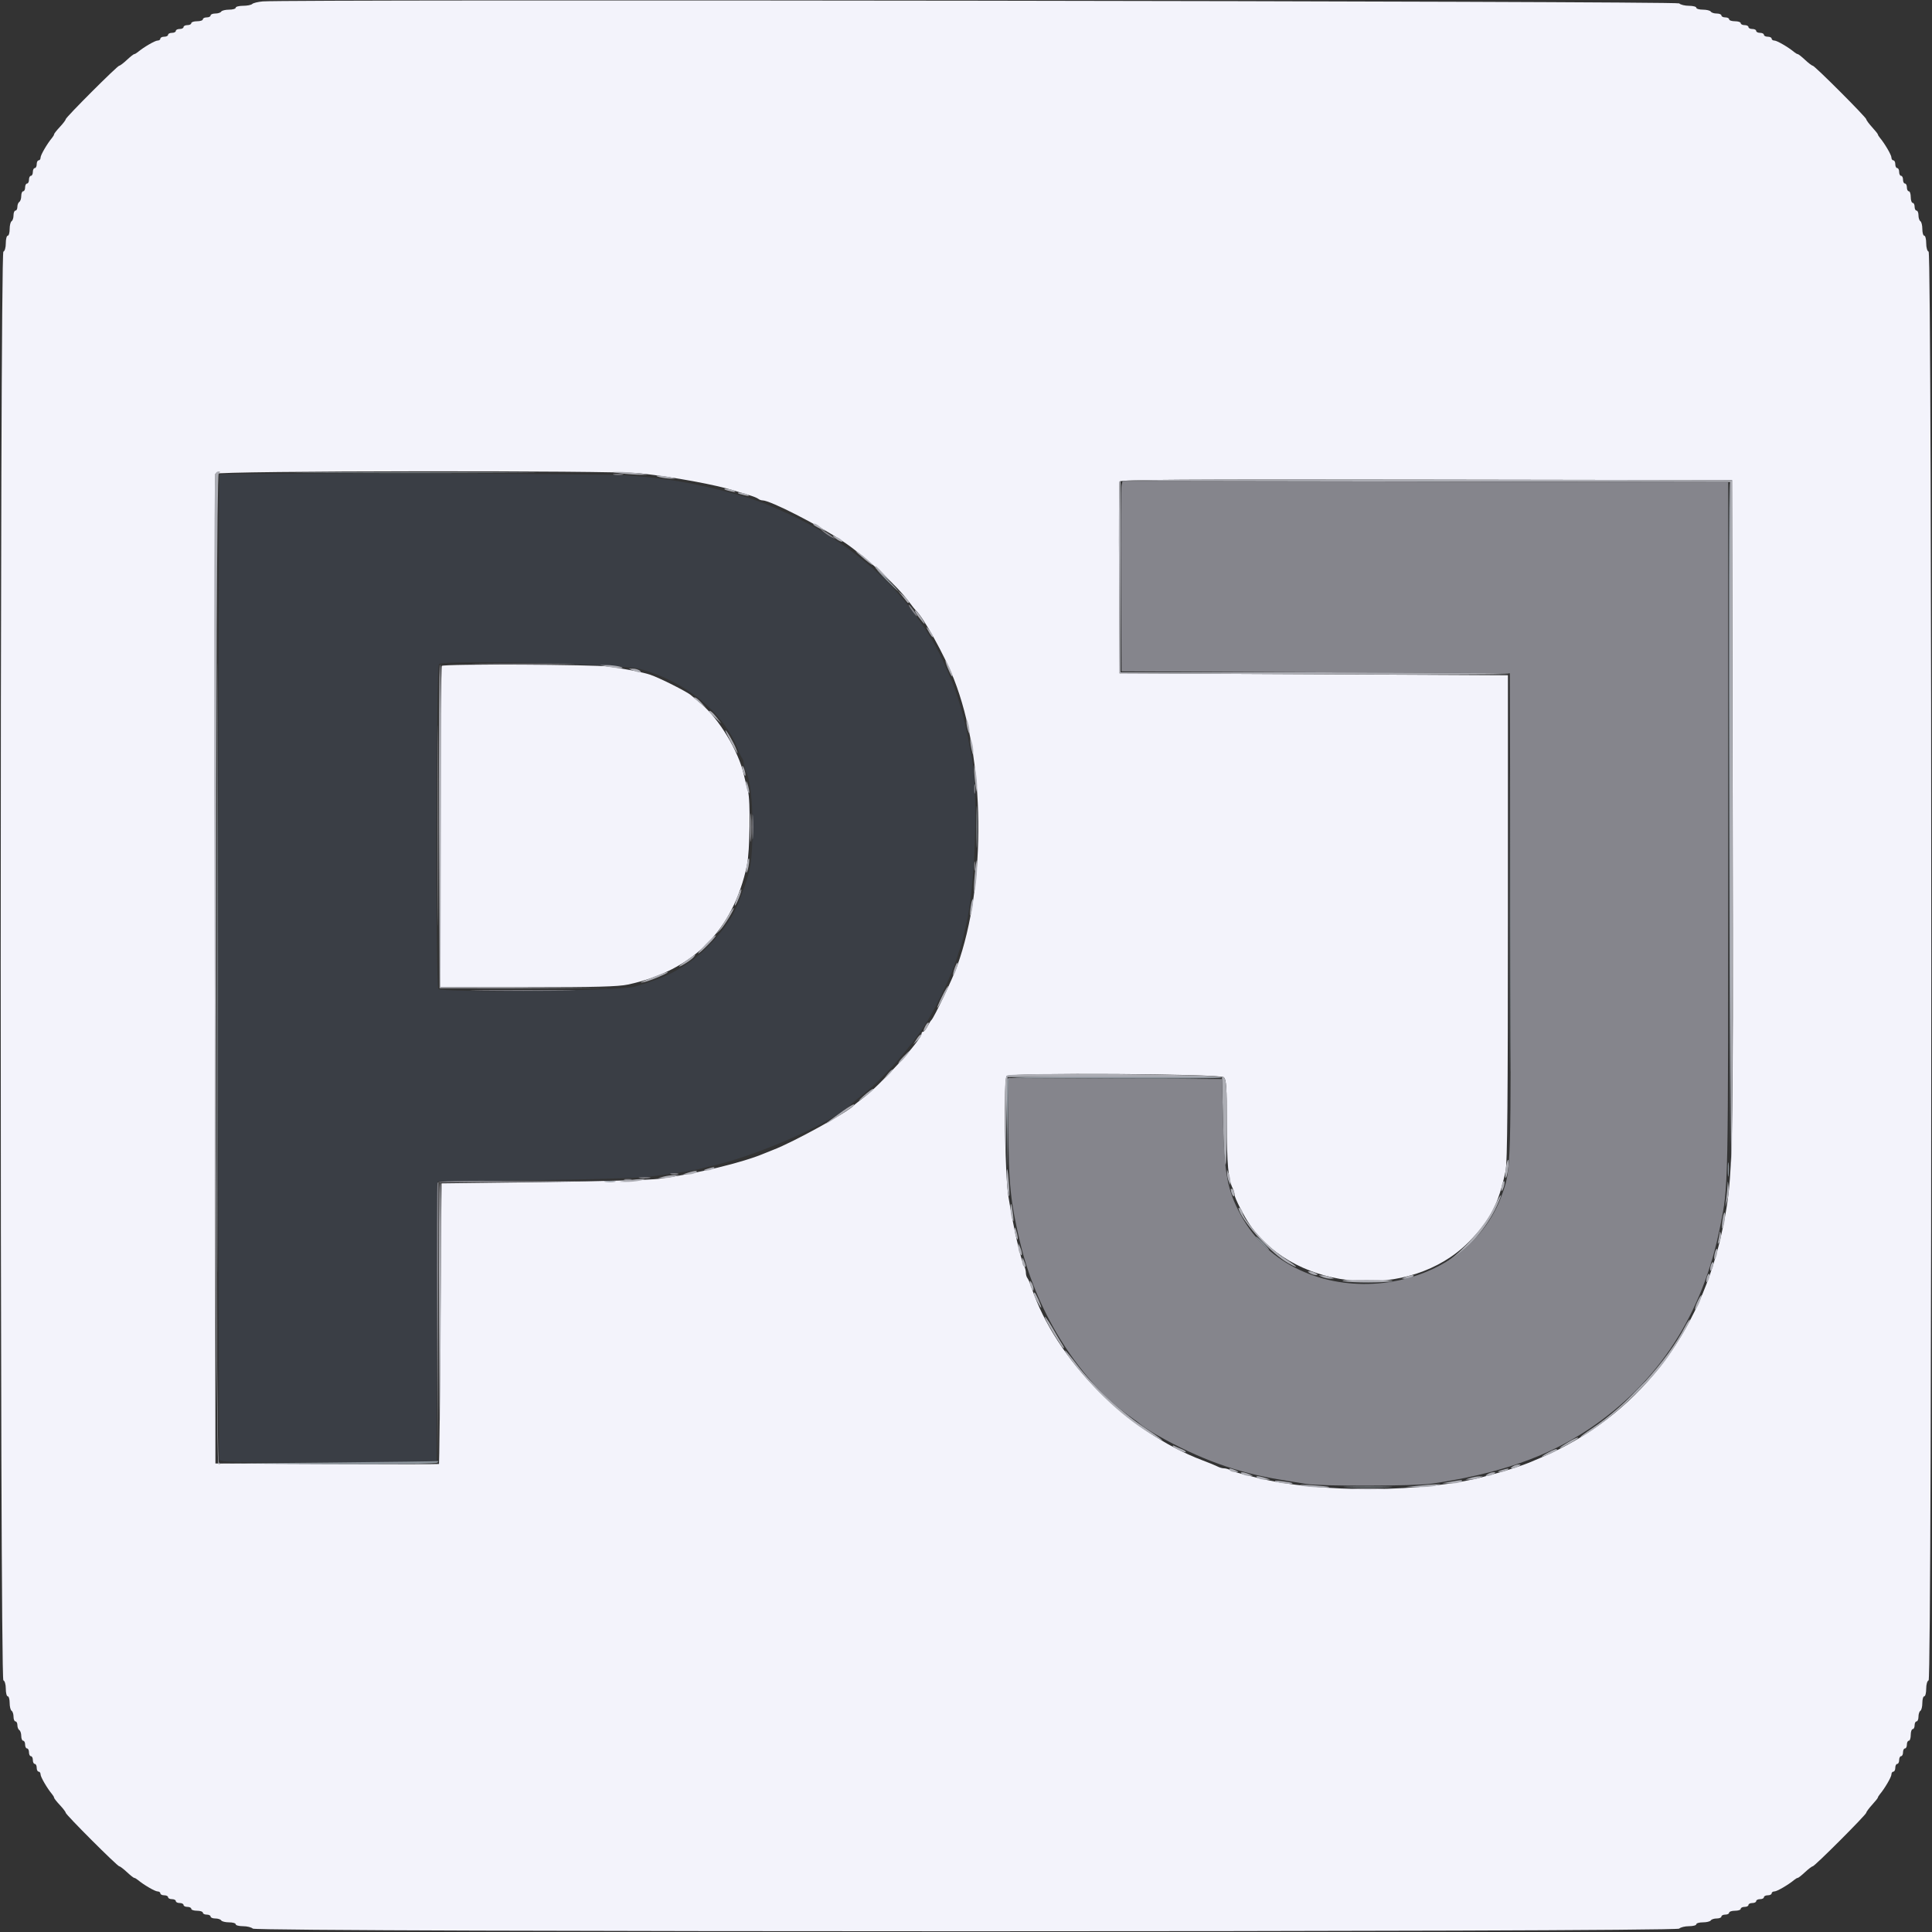 <svg id="svg" version="1.1" xmlns="http://www.w3.org/2000/svg" xmlns:xlink="http://www.w3.org/1999/xlink" width="400" height="400" viewBox="0, 0, 400,400"><rect x="0" y="0" width="400" height="400" fill="#333333" stroke="none"/><g id="svgg"><path id="path0" d="M45.467 98.267 C 45.134 98.600,45.110 301.300,45.443 302.167 C 45.660 302.734,48.025 302.800,68.040 302.800 L 90.395 302.800 90.497 273.700 L 90.600 244.600 110.600 244.349 C 121.600 244.210,132.130 243.904,134.000 243.668 C 139.104 243.023,142.905 242.472,143.800 242.247 C 144.240 242.137,146.220 241.660,148.200 241.187 C 157.895 238.871,173.562 231.776,176.400 228.416 C 176.510 228.286,177.410 227.561,178.400 226.804 C 182.843 223.410,189.105 216.256,192.234 211.000 C 194.343 207.456,197.208 201.327,198.029 198.600 C 198.294 197.720,198.652 196.640,198.825 196.200 C 198.998 195.760,199.251 194.860,199.388 194.200 C 199.524 193.540,199.811 192.280,200.025 191.400 C 201.956 183.451,202.598 163.882,201.164 156.686 C 200.935 155.539,200.566 153.610,200.344 152.400 C 199.746 149.142,198.254 143.898,197.215 141.400 C 194.444 134.743,193.020 132.139,189.499 127.292 C 182.817 118.095,172.929 110.500,161.000 105.402 C 160.120 105.026,159.040 104.566,158.600 104.379 C 157.498 103.912,154.091 102.784,152.400 102.326 C 143.918 100.029,138.204 99.043,129.800 98.425 C 123.971 97.996,45.884 97.850,45.467 98.267 M132.428 138.488 C 141.964 141.053,149.875 147.544,152.794 155.200 C 153.088 155.970,153.479 156.771,153.664 156.980 C 153.849 157.189,154.000 157.686,154.000 158.085 C 154.000 158.484,154.164 159.123,154.365 159.505 C 155.311 161.308,155.800 165.373,155.794 171.400 C 155.788 178.050,155.391 180.512,153.600 185.000 C 153.424 185.440,153.054 186.401,152.777 187.136 C 151.329 190.975,146.805 196.437,142.800 199.180 C 139.283 201.589,137.187 202.528,131.400 204.286 C 128.558 205.149,91.276 205.562,90.752 204.736 C 90.165 203.810,90.310 137.706,90.900 137.447 C 92.843 136.595,128.735 137.495,132.428 138.488 " stroke="none" fill="#3a3e45" fill-rule="evenodd"></path><path id="path1" d="M54.400 0.293 C 53.410 0.380,52.429 0.619,52.220 0.825 C 52.011 1.031,51.156 1.200,50.320 1.200 C 49.484 1.200,48.800 1.380,48.800 1.600 C 48.800 1.820,48.181 2.000,47.424 2.000 C 46.667 2.000,45.936 2.180,45.800 2.400 C 45.664 2.620,45.113 2.800,44.576 2.800 C 44.039 2.800,43.600 2.980,43.600 3.200 C 43.600 3.420,43.240 3.600,42.800 3.600 C 42.360 3.600,42.000 3.780,42.000 4.000 C 42.000 4.220,41.460 4.400,40.800 4.400 C 40.140 4.400,39.600 4.580,39.600 4.800 C 39.600 5.020,39.240 5.200,38.800 5.200 C 38.360 5.200,38.000 5.380,38.000 5.600 C 38.000 5.820,37.640 6.000,37.200 6.000 C 36.760 6.000,36.400 6.180,36.400 6.400 C 36.400 6.620,36.040 6.800,35.600 6.800 C 35.160 6.800,34.800 6.980,34.800 7.200 C 34.800 7.420,34.440 7.600,34.000 7.600 C 33.560 7.600,33.200 7.780,33.200 8.000 C 33.200 8.220,32.938 8.400,32.618 8.400 C 32.090 8.400,29.722 9.782,28.517 10.794 C 28.251 11.017,27.926 11.200,27.795 11.200 C 27.664 11.200,26.981 11.739,26.278 12.398 C 25.575 13.057,24.863 13.597,24.696 13.598 C 24.300 13.601,13.601 24.300,13.598 24.696 C 13.597 24.863,13.057 25.575,12.398 26.278 C 11.739 26.981,11.200 27.664,11.200 27.795 C 11.200 27.926,11.017 28.251,10.794 28.517 C 9.782 29.722,8.400 32.090,8.400 32.618 C 8.400 32.938,8.220 33.200,8.000 33.200 C 7.780 33.200,7.600 33.560,7.600 34.000 C 7.600 34.440,7.420 34.800,7.200 34.800 C 6.980 34.800,6.800 35.160,6.800 35.600 C 6.800 36.040,6.620 36.400,6.400 36.400 C 6.180 36.400,6.000 36.760,6.000 37.200 C 6.000 37.640,5.820 38.000,5.600 38.000 C 5.380 38.000,5.200 38.360,5.200 38.800 C 5.200 39.240,5.020 39.600,4.800 39.600 C 4.580 39.600,4.400 40.039,4.400 40.576 C 4.400 41.113,4.220 41.664,4.000 41.800 C 3.780 41.936,3.600 42.397,3.600 42.824 C 3.600 43.251,3.420 43.600,3.200 43.600 C 2.980 43.600,2.800 44.039,2.800 44.576 C 2.800 45.113,2.620 45.664,2.400 45.800 C 2.180 45.936,2.000 46.667,2.000 47.424 C 2.000 48.181,1.820 48.800,1.600 48.800 C 1.380 48.800,1.200 49.505,1.200 50.367 C 1.200 51.264,0.987 52.004,0.700 52.100 C -0.036 52.345,-0.036 347.655,0.700 347.900 C 0.987 347.996,1.200 348.736,1.200 349.633 C 1.200 350.495,1.380 351.200,1.600 351.200 C 1.820 351.200,2.000 351.819,2.000 352.576 C 2.000 353.333,2.180 354.064,2.400 354.200 C 2.620 354.336,2.800 354.887,2.800 355.424 C 2.800 355.961,2.980 356.400,3.200 356.400 C 3.420 356.400,3.600 356.749,3.600 357.176 C 3.600 357.603,3.780 358.064,4.000 358.200 C 4.220 358.336,4.400 358.887,4.400 359.424 C 4.400 359.961,4.580 360.400,4.800 360.400 C 5.020 360.400,5.200 360.760,5.200 361.200 C 5.200 361.640,5.380 362.000,5.600 362.000 C 5.820 362.000,6.000 362.360,6.000 362.800 C 6.000 363.240,6.180 363.600,6.400 363.600 C 6.620 363.600,6.800 363.960,6.800 364.400 C 6.800 364.840,6.980 365.200,7.200 365.200 C 7.420 365.200,7.600 365.560,7.600 366.000 C 7.600 366.440,7.780 366.800,8.000 366.800 C 8.220 366.800,8.400 367.062,8.400 367.382 C 8.400 367.910,9.782 370.278,10.794 371.483 C 11.017 371.749,11.200 372.074,11.200 372.205 C 11.200 372.336,11.739 373.019,12.398 373.722 C 13.057 374.425,13.597 375.137,13.598 375.304 C 13.601 375.700,24.300 386.399,24.696 386.402 C 24.863 386.403,25.575 386.943,26.278 387.602 C 26.981 388.261,27.664 388.800,27.795 388.800 C 27.926 388.800,28.251 388.983,28.517 389.206 C 29.722 390.218,32.090 391.600,32.618 391.600 C 32.938 391.600,33.200 391.780,33.200 392.000 C 33.200 392.220,33.560 392.400,34.000 392.400 C 34.440 392.400,34.800 392.580,34.800 392.800 C 34.800 393.020,35.160 393.200,35.600 393.200 C 36.040 393.200,36.400 393.380,36.400 393.600 C 36.400 393.820,36.760 394.000,37.200 394.000 C 37.640 394.000,38.000 394.180,38.000 394.400 C 38.000 394.620,38.360 394.800,38.800 394.800 C 39.240 394.800,39.600 394.980,39.600 395.200 C 39.600 395.420,40.140 395.600,40.800 395.600 C 41.460 395.600,42.000 395.780,42.000 396.000 C 42.000 396.220,42.360 396.400,42.800 396.400 C 43.240 396.400,43.600 396.580,43.600 396.800 C 43.600 397.020,44.039 397.200,44.576 397.200 C 45.113 397.200,45.664 397.380,45.800 397.600 C 45.936 397.820,46.667 398.000,47.424 398.000 C 48.181 398.000,48.800 398.180,48.800 398.400 C 48.800 398.620,49.484 398.800,50.320 398.800 C 51.156 398.800,52.065 399.025,52.340 399.300 C 53.075 400.035,346.925 400.035,347.660 399.300 C 347.935 399.025,348.844 398.800,349.680 398.800 C 350.516 398.800,351.200 398.620,351.200 398.400 C 351.200 398.180,351.819 398.000,352.576 398.000 C 353.333 398.000,354.064 397.820,354.200 397.600 C 354.336 397.380,354.887 397.200,355.424 397.200 C 355.961 397.200,356.400 397.020,356.400 396.800 C 356.400 396.580,356.760 396.400,357.200 396.400 C 357.640 396.400,358.000 396.220,358.000 396.000 C 358.000 395.780,358.540 395.600,359.200 395.600 C 359.860 395.600,360.400 395.420,360.400 395.200 C 360.400 394.980,360.760 394.800,361.200 394.800 C 361.640 394.800,362.000 394.620,362.000 394.400 C 362.000 394.180,362.360 394.000,362.800 394.000 C 363.240 394.000,363.600 393.820,363.600 393.600 C 363.600 393.380,363.960 393.200,364.400 393.200 C 364.840 393.200,365.200 393.020,365.200 392.800 C 365.200 392.580,365.560 392.400,366.000 392.400 C 366.440 392.400,366.800 392.220,366.800 392.000 C 366.800 391.780,367.062 391.600,367.382 391.600 C 367.910 391.600,370.278 390.218,371.483 389.206 C 371.749 388.983,372.074 388.800,372.205 388.800 C 372.336 388.800,373.019 388.261,373.722 387.602 C 374.425 386.943,375.137 386.403,375.304 386.402 C 375.708 386.399,386.400 375.696,386.400 375.293 C 386.400 375.120,386.940 374.387,387.600 373.664 C 388.260 372.942,388.800 372.264,388.800 372.158 C 388.800 372.053,388.983 371.749,389.206 371.483 C 390.218 370.278,391.600 367.910,391.600 367.382 C 391.600 367.062,391.780 366.800,392.000 366.800 C 392.220 366.800,392.400 366.440,392.400 366.000 C 392.400 365.560,392.580 365.200,392.800 365.200 C 393.020 365.200,393.200 364.840,393.200 364.400 C 393.200 363.960,393.380 363.600,393.600 363.600 C 393.820 363.600,394.000 363.240,394.000 362.800 C 394.000 362.360,394.180 362.000,394.400 362.000 C 394.620 362.000,394.800 361.640,394.800 361.200 C 394.800 360.760,394.980 360.400,395.200 360.400 C 395.420 360.400,395.600 359.860,395.600 359.200 C 395.600 358.540,395.780 358.000,396.000 358.000 C 396.220 358.000,396.400 357.640,396.400 357.200 C 396.400 356.760,396.580 356.400,396.800 356.400 C 397.020 356.400,397.200 355.961,397.200 355.424 C 397.200 354.887,397.380 354.336,397.600 354.200 C 397.820 354.064,398.000 353.333,398.000 352.576 C 398.000 351.819,398.180 351.200,398.400 351.200 C 398.620 351.200,398.800 350.495,398.800 349.633 C 398.800 348.736,399.013 347.996,399.300 347.900 C 400.036 347.655,400.036 52.345,399.300 52.100 C 399.013 52.004,398.800 51.264,398.800 50.367 C 398.800 49.505,398.620 48.800,398.400 48.800 C 398.180 48.800,398.000 48.181,398.000 47.424 C 398.000 46.667,397.820 45.936,397.600 45.800 C 397.380 45.664,397.200 45.113,397.200 44.576 C 397.200 44.039,397.020 43.600,396.800 43.600 C 396.580 43.600,396.400 43.240,396.400 42.800 C 396.400 42.360,396.220 42.000,396.000 42.000 C 395.780 42.000,395.600 41.460,395.600 40.800 C 395.600 40.140,395.420 39.600,395.200 39.600 C 394.980 39.600,394.800 39.240,394.800 38.800 C 394.800 38.360,394.620 38.000,394.400 38.000 C 394.180 38.000,394.000 37.640,394.000 37.200 C 394.000 36.760,393.820 36.400,393.600 36.400 C 393.380 36.400,393.200 36.040,393.200 35.600 C 393.200 35.160,393.020 34.800,392.800 34.800 C 392.580 34.800,392.400 34.440,392.400 34.000 C 392.400 33.560,392.220 33.200,392.000 33.200 C 391.780 33.200,391.600 32.938,391.600 32.618 C 391.600 32.090,390.218 29.722,389.206 28.517 C 388.983 28.251,388.800 27.947,388.800 27.842 C 388.800 27.736,388.260 27.058,387.600 26.336 C 386.940 25.613,386.400 24.880,386.400 24.707 C 386.400 24.304,375.708 13.601,375.304 13.598 C 375.137 13.597,374.425 13.057,373.722 12.398 C 373.019 11.739,372.336 11.200,372.205 11.200 C 372.074 11.200,371.749 11.017,371.483 10.794 C 370.278 9.782,367.910 8.400,367.382 8.400 C 367.062 8.400,366.800 8.220,366.800 8.000 C 366.800 7.780,366.440 7.600,366.000 7.600 C 365.560 7.600,365.200 7.420,365.200 7.200 C 365.200 6.980,364.840 6.800,364.400 6.800 C 363.960 6.800,363.600 6.620,363.600 6.400 C 363.600 6.180,363.240 6.000,362.800 6.000 C 362.360 6.000,362.000 5.820,362.000 5.600 C 362.000 5.380,361.640 5.200,361.200 5.200 C 360.760 5.200,360.400 5.020,360.400 4.800 C 360.400 4.580,359.860 4.400,359.200 4.400 C 358.540 4.400,358.000 4.220,358.000 4.000 C 358.000 3.780,357.640 3.600,357.200 3.600 C 356.760 3.600,356.400 3.420,356.400 3.200 C 356.400 2.980,355.961 2.800,355.424 2.800 C 354.887 2.800,354.336 2.620,354.200 2.400 C 354.064 2.180,353.333 2.000,352.576 2.000 C 351.819 2.000,351.200 1.820,351.200 1.600 C 351.200 1.380,350.516 1.200,349.680 1.200 C 348.844 1.200,347.935 0.975,347.660 0.700 C 347.187 0.227,59.707 -0.172,54.400 0.293 M132.600 98.002 C 139.461 98.755,148.445 100.411,152.000 101.579 C 152.550 101.759,153.810 102.139,154.800 102.423 C 155.790 102.707,156.771 103.088,156.980 103.270 C 157.189 103.451,157.596 103.600,157.884 103.600 C 159.461 103.600,169.318 108.632,174.545 112.105 C 179.098 115.130,185.585 121.085,188.306 124.738 C 188.905 125.542,189.498 126.290,189.624 126.400 C 191.139 127.725,195.598 135.767,197.498 140.600 C 203.984 157.097,204.274 183.085,198.163 200.026 C 197.202 202.690,193.356 210.753,192.833 211.200 C 192.704 211.310,192.344 211.895,192.032 212.500 C 191.720 213.105,191.315 213.600,191.132 213.600 C 190.950 213.600,190.800 213.778,190.800 213.996 C 190.800 215.283,182.200 224.738,178.600 227.409 C 177.720 228.061,176.910 228.708,176.800 228.846 C 175.782 230.120,164.244 236.485,160.100 238.058 C 159.605 238.246,158.795 238.571,158.300 238.780 C 153.684 240.728,144.402 242.968,136.400 244.064 C 134.750 244.290,123.950 244.593,112.400 244.738 L 91.400 245.000 91.193 274.000 C 91.080 289.950,90.945 303.046,90.893 303.103 C 90.842 303.160,80.405 303.160,67.700 303.103 L 44.600 303.000 44.498 200.800 C 44.441 144.590,44.481 98.375,44.585 98.100 C 44.825 97.467,126.894 97.375,132.600 98.002 M358.730 167.800 C 358.870 240.976,358.811 243.557,356.766 253.800 C 352.291 276.219,338.777 293.394,319.000 301.801 C 318.120 302.176,317.040 302.634,316.600 302.821 C 315.480 303.296,312.069 304.423,310.400 304.870 C 309.630 305.076,308.370 305.420,307.600 305.633 C 295.261 309.053,273.128 309.195,260.200 305.937 C 259.320 305.715,257.880 305.351,257.000 305.128 C 256.120 304.905,255.087 304.560,254.705 304.361 C 254.323 304.162,253.736 304.000,253.400 304.000 C 253.064 304.000,252.477 303.834,252.095 303.632 C 251.713 303.430,250.320 302.857,249.000 302.359 C 233.375 296.468,218.594 281.547,213.574 266.600 C 213.278 265.720,212.893 264.829,212.718 264.620 C 212.543 264.411,212.400 263.914,212.400 263.515 C 212.400 263.116,212.238 262.477,212.039 262.095 C 211.313 260.699,209.767 253.895,208.791 247.800 C 208.036 243.087,207.754 223.201,208.437 222.769 C 209.550 222.064,252.656 222.313,253.371 223.029 C 253.905 223.563,254.000 225.006,254.000 232.623 C 254.000 240.972,254.302 244.233,255.247 246.095 C 255.441 246.477,255.600 247.043,255.600 247.354 C 255.600 248.018,257.605 251.914,258.882 253.732 C 268.557 267.500,291.935 269.305,304.013 257.216 C 308.480 252.745,310.236 249.374,311.729 242.400 C 312.076 240.778,312.200 227.003,312.200 190.000 L 312.200 139.800 272.000 139.600 L 231.800 139.400 231.696 119.800 C 231.639 109.020,231.678 99.974,231.784 99.699 C 231.937 99.299,244.849 99.218,295.288 99.299 L 358.600 99.400 358.730 167.800 M91.467 137.867 C 91.320 138.013,91.200 153.043,91.200 171.267 L 91.200 204.400 109.300 204.400 C 123.256 204.400,127.996 204.272,130.000 203.843 C 143.441 200.964,151.764 192.641,154.643 179.200 C 155.267 176.289,155.410 165.614,154.850 163.760 C 154.657 163.122,154.278 161.610,154.008 160.400 C 152.920 155.532,148.821 148.750,145.121 145.692 C 144.394 145.092,143.472 144.305,143.071 143.944 C 142.267 143.219,136.494 140.317,134.600 139.686 C 133.148 139.202,129.998 138.582,126.123 138.018 C 122.993 137.563,91.906 137.427,91.467 137.867 " stroke="none" fill="#f3f3fb" fill-rule="evenodd"></path><path id="path2" d="M65.700 97.900 C 76.865 97.959,95.135 97.959,106.300 97.900 C 117.465 97.841,108.330 97.793,86.000 97.793 C 63.670 97.793,54.535 97.841,65.700 97.900 M44.997 200.400 C 44.997 256.610,45.043 279.605,45.100 251.500 C 45.157 223.395,45.157 177.405,45.100 149.300 C 45.043 121.195,44.997 144.190,44.997 200.400 M358.000 169.520 L 358.200 239.400 358.301 169.821 C 358.357 131.553,358.267 100.107,358.101 99.941 C 357.936 99.775,357.890 131.086,358.000 169.520 M183.600 120.200 C 184.795 121.410,185.863 122.400,185.973 122.400 C 186.083 122.400,185.195 121.410,184.000 120.200 C 182.805 118.990,181.737 118.000,181.627 118.000 C 181.517 118.000,182.405 118.990,183.600 120.200 M312.594 190.400 C 312.594 218.450,312.642 229.925,312.700 215.900 C 312.758 201.875,312.758 178.925,312.700 164.900 C 312.642 150.875,312.594 162.350,312.594 190.400 M202.165 171.200 C 202.165 175.050,202.225 176.625,202.298 174.700 C 202.371 172.775,202.371 169.625,202.298 167.700 C 202.225 165.775,202.165 167.350,202.165 171.200 M208.580 223.309 C 208.472 223.588,208.437 227.953,208.500 233.009 L 208.616 242.200 208.708 232.693 L 208.800 223.187 230.962 223.293 C 243.151 223.352,253.040 223.265,252.938 223.100 C 252.587 222.532,208.799 222.738,208.580 223.309 M357.724 242.200 C 357.726 243.520,357.801 244.012,357.890 243.293 C 357.979 242.574,357.977 241.494,357.886 240.893 C 357.795 240.292,357.722 240.880,357.724 242.200 M125.305 244.687 C 125.914 244.779,126.814 244.777,127.305 244.682 C 127.797 244.587,127.300 244.511,126.200 244.514 C 125.100 244.517,124.697 244.595,125.305 244.687 M261.200 257.400 C 261.946 258.170,262.647 258.800,262.757 258.800 C 262.867 258.800,262.346 258.170,261.600 257.400 C 260.854 256.630,260.153 256.000,260.043 256.000 C 259.933 256.000,260.454 256.630,261.200 257.400 M338.386 288.300 L 336.200 290.600 338.500 288.414 C 340.637 286.382,340.983 286.000,340.686 286.000 C 340.624 286.000,339.589 287.035,338.386 288.300 M68.000 302.800 L 45.400 303.010 67.876 303.105 C 82.533 303.167,90.439 303.061,90.600 302.800 C 90.736 302.580,90.792 302.443,90.724 302.495 C 90.656 302.547,80.430 302.684,68.000 302.800 M279.100 307.898 C 281.355 307.970,285.045 307.970,287.300 307.898 C 289.555 307.827,287.710 307.769,283.200 307.769 C 278.690 307.769,276.845 307.827,279.100 307.898 " stroke="none" fill="#8c949c" fill-rule="evenodd"></path><path id="path3" d="M44.585 98.100 C 44.008 99.620,44.618 302.939,45.200 303.117 C 45.684 303.265,45.704 303.198,45.300 302.770 C 44.583 302.010,44.563 98.797,45.280 98.080 C 45.653 97.707,45.651 97.600,45.267 97.600 C 44.997 97.600,44.689 97.825,44.585 98.100 M128.600 98.015 C 129.920 98.179,131.810 98.306,132.800 98.298 C 134.435 98.284,134.380 98.255,132.200 97.985 C 130.880 97.821,128.990 97.694,128.000 97.702 C 126.365 97.716,126.420 97.745,128.600 98.015 M136.600 98.800 C 137.260 98.968,138.340 99.106,139.000 99.107 C 140.009 99.108,139.945 99.055,138.600 98.777 C 136.574 98.358,134.937 98.377,136.600 98.800 M231.784 99.699 C 231.678 99.974,231.639 109.020,231.696 119.800 L 231.800 139.400 272.100 139.600 C 294.265 139.710,312.400 139.665,312.400 139.500 C 312.400 139.335,294.310 139.200,272.200 139.200 L 232.000 139.200 232.000 119.399 L 232.000 99.598 295.100 99.699 L 358.200 99.800 358.200 171.389 C 358.200 210.762,358.335 241.902,358.500 240.589 C 358.664 239.275,358.754 206.970,358.700 168.800 L 358.600 99.400 295.288 99.299 C 244.849 99.218,231.937 99.299,231.784 99.699 M150.033 101.344 C 150.125 101.423,150.740 101.608,151.400 101.756 C 152.276 101.952,152.438 101.915,152.000 101.618 C 151.460 101.253,149.632 100.998,150.033 101.344 M152.833 102.144 C 152.925 102.223,153.540 102.408,154.200 102.556 C 155.076 102.752,155.238 102.715,154.800 102.418 C 154.260 102.053,152.432 101.798,152.833 102.144 M168.400 108.590 C 168.400 108.694,168.985 109.065,169.700 109.414 L 171.000 110.048 170.000 109.233 C 169.037 108.448,168.400 108.192,168.400 108.590 M172.400 110.963 C 172.400 111.043,172.850 111.403,173.400 111.763 C 173.950 112.124,174.400 112.263,174.400 112.073 C 174.400 111.884,173.950 111.523,173.400 111.273 C 172.850 111.022,172.400 110.883,172.400 110.963 M177.200 114.118 C 177.200 114.220,178.047 114.997,179.081 115.845 C 180.116 116.693,180.834 117.178,180.676 116.923 C 180.340 116.379,177.200 113.845,177.200 114.118 M181.234 117.500 C 181.252 117.665,182.017 118.422,182.934 119.182 L 184.600 120.563 183.019 118.882 C 181.393 117.152,181.176 116.984,181.234 117.500 M186.801 123.400 C 187.351 124.060,187.845 124.675,187.900 124.767 C 187.955 124.858,188.088 124.845,188.196 124.738 C 188.304 124.630,187.809 124.015,187.097 123.371 L 185.803 122.200 186.801 123.400 M190.227 127.800 C 191.600 129.600,191.868 129.603,190.704 127.805 C 190.207 127.038,189.656 126.408,189.480 126.405 C 189.303 126.402,189.640 127.030,190.227 127.800 M191.960 130.200 C 192.634 131.505,193.188 132.228,193.185 131.800 C 193.183 131.580,192.814 130.950,192.364 130.400 C 191.821 129.736,191.685 129.669,191.960 130.200 M196.207 138.279 C 196.807 139.714,197.200 140.362,197.200 139.916 C 197.200 139.484,195.985 136.800,195.789 136.800 C 195.679 136.800,195.867 137.466,196.207 138.279 M90.898 171.100 L 91.000 204.600 109.200 204.606 L 127.400 204.613 109.295 204.502 L 91.191 204.392 91.295 170.996 C 91.353 152.628,91.264 137.600,91.098 137.600 C 90.931 137.600,90.841 152.675,90.898 171.100 M125.800 138.023 C 126.680 138.205,127.850 138.343,128.400 138.330 C 129.988 138.291,127.365 137.695,125.600 137.693 L 124.200 137.692 125.800 138.023 M131.000 138.800 C 132.196 139.314,133.195 139.314,132.400 138.800 C 132.070 138.587,131.440 138.422,131.000 138.434 L 130.200 138.456 131.000 138.800 M143.633 144.500 C 143.725 144.555,144.340 145.050,145.000 145.600 L 146.200 146.600 145.230 145.500 C 144.697 144.895,144.082 144.400,143.864 144.400 C 143.645 144.400,143.542 144.445,143.633 144.500 M146.800 147.325 C 146.800 147.394,147.373 147.979,148.074 148.625 L 149.349 149.800 148.374 148.522 C 147.547 147.437,146.800 146.869,146.800 147.325 M200.080 149.400 C 200.080 149.840,200.224 150.650,200.400 151.200 C 200.654 151.992,200.720 152.033,200.720 151.400 C 200.720 150.960,200.576 150.150,200.400 149.600 C 200.146 148.808,200.080 148.767,200.080 149.400 M151.250 153.496 C 152.659 156.173,153.031 156.660,152.398 154.996 C 151.926 153.752,150.440 151.200,150.189 151.200 C 150.108 151.200,150.586 152.233,151.250 153.496 M200.887 153.400 C 200.891 153.840,201.032 154.740,201.200 155.400 C 201.474 156.478,201.506 156.498,201.513 155.600 C 201.517 155.050,201.376 154.150,201.200 153.600 C 200.949 152.816,200.881 152.773,200.887 153.400 M201.688 159.200 C 201.678 159.970,201.810 161.500,201.982 162.600 C 202.234 164.218,202.297 164.333,202.312 163.200 C 202.322 162.430,202.190 160.900,202.018 159.800 C 201.766 158.182,201.703 158.067,201.688 159.200 M153.656 158.800 C 153.656 159.130,153.811 159.760,154.000 160.200 C 154.217 160.704,154.344 160.778,154.344 160.400 C 154.344 160.070,154.189 159.440,154.000 159.000 C 153.783 158.496,153.656 158.422,153.656 158.800 M154.468 162.200 C 154.462 162.640,154.611 163.360,154.800 163.800 C 155.238 164.819,155.238 163.768,154.800 162.400 C 154.543 161.596,154.477 161.557,154.468 162.200 M155.353 171.400 C 155.353 174.040,155.418 175.068,155.497 173.684 C 155.575 172.301,155.574 170.141,155.495 168.884 C 155.416 167.628,155.352 168.760,155.353 171.400 M154.622 179.022 C 154.472 179.825,154.428 180.562,154.526 180.660 C 154.624 180.757,154.827 180.181,154.978 179.378 C 155.128 178.575,155.172 177.838,155.074 177.740 C 154.976 177.643,154.773 178.219,154.622 179.022 M201.800 181.200 C 201.642 182.985,201.599 184.532,201.703 184.637 C 201.808 184.742,202.022 183.365,202.178 181.578 C 202.334 179.790,202.377 178.244,202.274 178.141 C 202.171 178.038,201.958 179.415,201.800 181.200 M152.667 185.667 C 152.305 186.588,152.074 187.407,152.154 187.488 C 152.234 187.568,152.600 186.883,152.967 185.967 C 153.333 185.050,153.564 184.231,153.479 184.146 C 153.394 184.061,153.029 184.745,152.667 185.667 M201.069 187.156 C 200.921 187.895,200.820 188.883,200.844 189.350 C 200.868 189.817,201.047 189.390,201.242 188.400 C 201.437 187.410,201.538 186.423,201.467 186.206 C 201.396 185.990,201.217 186.417,201.069 187.156 M150.582 189.900 C 149.981 190.945,149.206 192.160,148.859 192.600 L 148.230 193.400 149.065 192.600 C 149.925 191.776,152.233 188.000,151.876 188.000 C 151.766 188.000,151.184 188.855,150.582 189.900 M146.090 195.512 C 143.740 197.987,144.183 198.054,146.609 195.591 C 147.688 194.496,148.397 193.625,148.185 193.655 C 147.973 193.685,147.030 194.521,146.090 195.512 M142.400 198.659 C 140.357 200.104,139.976 200.601,141.668 199.614 C 142.476 199.144,143.353 198.498,143.617 198.179 C 144.258 197.407,144.059 197.485,142.400 198.659 M197.644 200.444 C 197.398 201.151,197.266 201.800,197.352 201.885 C 197.438 201.971,197.709 201.462,197.956 200.756 C 198.202 200.049,198.334 199.400,198.248 199.315 C 198.162 199.229,197.891 199.738,197.644 200.444 M135.800 202.070 C 132.359 203.456,132.077 203.604,133.400 203.329 C 134.690 203.060,138.864 201.266,138.200 201.265 C 137.980 201.265,136.900 201.627,135.800 202.070 M195.078 206.220 C 193.609 209.214,193.745 209.569,195.246 206.660 C 195.910 205.373,196.386 204.253,196.304 204.171 C 196.223 204.089,195.671 205.011,195.078 206.220 M191.632 212.339 C 190.979 213.560,191.114 213.900,191.841 212.863 C 192.193 212.360,192.388 211.854,192.273 211.740 C 192.159 211.625,191.870 211.895,191.632 212.339 M189.806 215.088 L 189.104 216.200 190.030 215.311 C 190.539 214.822,190.855 214.322,190.732 214.199 C 190.609 214.076,190.192 214.476,189.806 215.088 M187.004 218.796 C 186.374 219.454,185.935 220.056,186.029 220.134 C 186.123 220.212,186.713 219.674,187.339 218.938 C 188.754 217.277,188.545 217.188,187.004 218.796 M183.634 222.553 L 182.669 223.800 183.813 222.712 C 184.443 222.114,184.877 221.553,184.779 221.465 C 184.680 221.377,184.165 221.867,183.634 222.553 M208.500 222.665 C 208.119 222.819,208.021 224.827,208.087 231.133 L 208.175 239.400 208.387 231.200 L 208.600 223.000 230.800 223.000 L 253.000 223.000 253.206 232.073 C 253.474 243.887,254.000 244.299,254.000 232.695 C 254.000 225.012,253.906 223.563,253.371 223.029 C 252.756 222.413,209.984 222.066,208.500 222.665 M178.800 226.892 C 177.810 227.778,177.540 228.122,178.200 227.658 C 180.257 226.209,180.948 225.614,180.771 225.445 C 180.677 225.355,179.790 226.006,178.800 226.892 M174.531 229.994 C 169.918 233.266,169.741 233.627,174.200 230.668 C 177.056 228.774,176.977 228.836,176.767 228.663 C 176.675 228.588,175.669 229.187,174.531 229.994 M311.782 241.782 C 311.629 242.802,311.602 243.735,311.722 243.855 C 311.842 243.975,312.065 243.239,312.218 242.218 C 312.371 241.198,312.398 240.265,312.278 240.145 C 312.158 240.025,311.935 240.761,311.782 241.782 M146.400 242.000 C 145.576 242.264,145.541 242.326,146.200 242.354 C 146.640 242.373,147.270 242.213,147.600 242.000 C 148.301 241.547,147.814 241.547,146.400 242.000 M208.447 244.033 C 208.473 245.225,208.638 246.740,208.813 247.400 C 209.001 248.110,209.041 247.294,208.912 245.400 C 208.657 241.692,208.378 240.870,208.447 244.033 M142.400 242.800 L 141.400 243.120 142.400 243.154 C 142.950 243.173,143.670 243.013,144.000 242.800 C 144.764 242.306,143.942 242.306,142.400 242.800 M254.056 243.000 C 254.056 243.440,254.211 244.160,254.400 244.600 L 254.744 245.400 254.744 244.600 C 254.744 244.160,254.589 243.440,254.400 243.000 L 254.056 242.200 254.056 243.000 M137.400 243.600 L 136.200 243.905 137.400 243.913 C 138.060 243.917,139.050 243.776,139.600 243.600 L 140.600 243.280 139.600 243.287 C 139.050 243.291,138.060 243.432,137.400 243.600 M129.800 244.400 C 127.868 244.665,127.854 244.676,129.400 244.714 C 130.280 244.736,131.720 244.605,132.600 244.423 C 134.642 244.001,132.820 243.986,129.800 244.400 M311.073 244.953 C 310.923 245.345,310.811 245.966,310.825 246.333 C 310.842 246.775,310.981 246.674,311.237 246.034 C 311.449 245.503,311.561 244.882,311.485 244.654 C 311.409 244.427,311.224 244.561,311.073 244.953 M357.663 245.400 C 357.623 246.060,357.504 247.320,357.397 248.200 L 357.203 249.800 357.623 248.460 C 357.854 247.723,357.974 246.463,357.889 245.660 C 357.752 244.366,357.726 244.337,357.663 245.400 M90.893 273.700 C 90.944 289.595,91.034 298.010,91.092 292.400 C 91.369 265.907,91.372 244.800,91.100 244.800 C 90.935 244.800,90.842 257.805,90.893 273.700 M254.828 246.276 C 254.918 247.315,255.544 248.196,255.572 247.324 C 255.587 246.842,255.420 246.336,255.200 246.200 C 254.980 246.064,254.813 246.098,254.828 246.276 M309.011 250.530 C 307.479 253.697,303.066 258.792,300.000 260.936 C 299.082 261.577,299.108 261.576,300.311 260.925 C 303.518 259.188,307.893 254.078,309.869 249.762 C 311.465 246.275,310.768 246.900,309.011 250.530 M209.228 250.433 C 209.244 251.185,209.420 252.160,209.620 252.600 C 209.865 253.139,209.905 252.746,209.741 251.400 C 209.451 249.019,209.189 248.524,209.228 250.433 M256.523 250.542 C 257.662 253.513,263.401 259.692,266.723 261.526 C 269.212 262.899,268.755 262.325,265.857 260.437 C 262.400 258.185,257.200 252.427,257.200 250.852 C 257.200 250.629,256.989 250.317,256.732 250.158 C 256.416 249.963,256.348 250.088,256.523 250.542 M356.654 252.354 C 356.500 253.318,356.458 254.191,356.561 254.294 C 356.830 254.563,357.315 251.745,357.107 251.122 C 357.012 250.836,356.808 251.390,356.654 252.354 M210.068 254.600 C 210.062 255.040,210.211 255.760,210.400 256.200 C 210.838 257.219,210.838 256.168,210.400 254.800 C 210.143 253.996,210.077 253.957,210.068 254.600 M356.049 255.200 C 356.016 255.530,355.889 256.250,355.767 256.800 C 355.575 257.664,355.607 257.703,355.999 257.088 C 356.248 256.697,356.375 255.977,356.281 255.488 C 356.186 255.000,356.082 254.870,356.049 255.200 M210.834 258.200 C 210.822 258.640,210.987 259.270,211.200 259.600 C 211.714 260.395,211.714 259.396,211.200 258.200 L 210.856 257.400 210.834 258.200 M355.029 259.429 C 354.881 260.015,354.851 260.584,354.961 260.694 C 355.071 260.804,355.281 260.415,355.429 259.829 C 355.576 259.242,355.606 258.673,355.496 258.563 C 355.386 258.453,355.176 258.842,355.029 259.429 M211.628 261.076 C 211.613 261.558,211.780 262.064,212.000 262.200 C 212.473 262.492,212.473 262.101,212.000 261.000 C 211.669 260.229,211.655 260.231,211.628 261.076 M354.200 262.000 C 354.050 262.473,354.017 262.950,354.127 263.060 C 354.237 263.170,354.450 262.873,354.600 262.400 C 354.750 261.927,354.783 261.450,354.673 261.340 C 354.563 261.230,354.350 261.527,354.200 262.000 M271.200 263.600 C 271.530 263.813,272.070 263.988,272.400 263.988 C 272.933 263.988,272.933 263.945,272.400 263.600 C 272.070 263.387,271.530 263.212,271.200 263.212 C 270.667 263.212,270.667 263.255,271.200 263.600 M353.400 264.400 C 353.250 264.873,353.217 265.350,353.327 265.460 C 353.437 265.570,353.650 265.273,353.800 264.800 C 353.950 264.327,353.983 263.850,353.873 263.740 C 353.763 263.630,353.550 263.927,353.400 264.400 M273.800 264.400 C 274.240 264.589,274.960 264.744,275.400 264.744 L 276.200 264.744 275.400 264.400 C 274.960 264.211,274.240 264.056,273.800 264.056 L 273.000 264.056 273.800 264.400 M291.000 264.400 L 290.200 264.744 291.000 264.766 C 291.440 264.778,292.070 264.613,292.400 264.400 C 293.195 263.886,292.196 263.886,291.000 264.400 M278.200 265.264 C 280.134 265.614,286.534 265.605,288.199 265.249 C 288.859 265.108,286.519 264.988,282.999 264.983 C 279.172 264.977,277.243 265.090,278.200 265.264 M213.212 265.600 C 213.212 265.930,213.387 266.470,213.600 266.800 C 213.945 267.333,213.988 267.333,213.988 266.800 C 213.988 266.470,213.813 265.930,213.600 265.600 C 213.255 265.067,213.212 265.067,213.212 265.600 M214.017 267.900 C 214.039 268.301,215.562 271.070,215.583 270.749 C 215.611 270.335,214.405 267.600,214.195 267.600 C 214.088 267.600,214.008 267.735,214.017 267.900 M351.455 269.455 C 351.076 270.249,350.853 270.986,350.959 271.093 C 351.066 271.199,351.436 270.609,351.782 269.782 C 352.598 267.829,352.349 267.580,351.455 269.455 M216.467 273.100 C 217.075 274.469,219.762 278.853,220.132 279.081 C 220.390 279.239,220.311 278.926,219.958 278.385 C 219.605 277.843,218.733 276.365,218.020 275.100 C 216.963 273.224,215.932 271.897,216.467 273.100 M348.951 274.500 C 345.163 281.850,336.831 290.973,329.500 295.799 C 327.095 297.382,326.240 298.286,328.500 296.856 C 334.210 293.244,341.650 286.210,345.272 281.000 C 347.660 277.564,350.221 273.200,349.848 273.200 C 349.723 273.200,349.319 273.785,348.951 274.500 M221.425 281.100 C 226.526 287.932,232.893 293.794,239.200 297.466 C 241.910 299.044,240.655 298.010,236.515 295.253 C 232.113 292.322,226.047 286.631,222.977 282.552 C 221.755 280.928,220.654 279.600,220.530 279.600 C 220.406 279.600,220.809 280.275,221.425 281.100 M324.711 298.560 C 322.616 299.805,322.284 300.263,324.200 299.265 C 326.205 298.220,327.119 297.603,326.600 297.644 C 326.380 297.661,325.530 298.074,324.711 298.560 M242.800 299.366 C 242.800 299.715,245.256 300.878,245.493 300.641 C 245.613 300.521,245.210 300.232,244.598 299.999 C 243.986 299.766,243.331 299.481,243.142 299.364 C 242.954 299.248,242.800 299.249,242.800 299.366 M320.400 300.800 C 319.630 301.222,319.113 301.574,319.251 301.583 C 319.665 301.611,322.400 300.405,322.400 300.195 C 322.400 299.846,321.825 300.020,320.400 300.800 M313.200 303.600 C 312.667 303.945,312.667 303.988,313.200 303.988 C 313.530 303.988,314.070 303.813,314.400 303.600 C 314.933 303.255,314.933 303.212,314.400 303.212 C 314.070 303.212,313.530 303.387,313.200 303.600 M254.600 304.400 C 254.736 304.620,255.242 304.787,255.724 304.772 C 256.569 304.745,256.571 304.731,255.800 304.400 C 254.699 303.927,254.308 303.927,254.600 304.400 M310.800 304.400 C 309.976 304.664,309.941 304.726,310.600 304.754 C 311.040 304.773,311.670 304.613,312.000 304.400 C 312.701 303.947,312.214 303.947,310.800 304.400 M257.200 305.200 C 257.530 305.413,258.160 305.578,258.600 305.566 L 259.400 305.544 258.600 305.200 C 257.404 304.686,256.405 304.686,257.200 305.200 M308.000 305.200 C 307.467 305.545,307.467 305.588,308.000 305.588 C 308.330 305.588,308.870 305.413,309.200 305.200 C 309.733 304.855,309.733 304.812,309.200 304.812 C 308.870 304.812,308.330 304.987,308.000 305.200 M260.400 306.000 C 260.730 306.213,261.450 306.373,262.000 306.354 L 263.000 306.320 262.000 306.000 C 260.458 305.506,259.636 305.506,260.400 306.000 M304.400 306.000 L 303.400 306.320 304.400 306.332 C 304.950 306.338,305.760 306.189,306.200 306.000 L 307.000 305.656 306.200 305.668 C 305.760 305.674,304.950 305.824,304.400 306.000 M264.200 306.780 C 264.961 307.126,267.917 307.364,267.567 307.051 C 267.475 306.969,266.500 306.793,265.400 306.659 C 264.054 306.495,263.661 306.535,264.200 306.780 M300.200 306.800 L 298.600 307.086 300.200 307.137 C 301.080 307.165,302.070 307.013,302.400 306.800 C 303.115 306.338,302.781 306.338,300.200 306.800 M269.400 307.591 C 270.600 307.905,275.481 308.129,275.167 307.855 C 275.075 307.775,273.470 307.613,271.600 307.494 C 269.644 307.369,268.710 307.410,269.400 307.591 M293.600 307.600 L 291.000 307.862 293.600 307.891 C 295.030 307.907,296.650 307.776,297.200 307.600 L 298.200 307.280 297.200 307.309 C 296.650 307.325,295.030 307.456,293.600 307.600 M280.500 308.297 C 281.985 308.374,284.415 308.374,285.900 308.297 C 287.385 308.220,286.170 308.157,283.200 308.157 C 280.230 308.157,279.015 308.220,280.500 308.297 " stroke="none" fill="#acadb4" fill-rule="evenodd"></path><path id="path4" d="M127.100 98.282 C 127.595 98.378,128.405 98.378,128.900 98.282 C 129.395 98.187,128.990 98.109,128.000 98.109 C 127.010 98.109,126.605 98.187,127.100 98.282 M232.197 100.499 C 232.077 100.994,232.028 109.860,232.089 120.200 L 232.200 139.000 272.400 139.200 L 312.600 139.400 312.717 189.600 C 312.839 241.986,312.843 241.865,311.120 246.927 C 303.378 269.683,268.430 272.695,256.916 251.600 C 254.162 246.555,253.505 243.163,253.235 232.600 L 253.000 223.400 230.900 223.297 L 208.800 223.193 208.797 233.297 C 208.794 245.004,209.193 248.885,211.292 257.600 C 214.823 272.256,223.777 286.201,234.400 293.588 C 235.170 294.123,235.890 294.664,236.000 294.790 C 236.233 295.056,238.238 296.382,239.400 297.038 C 248.387 302.115,256.170 304.929,265.200 306.370 C 266.850 306.633,269.175 307.017,270.367 307.224 C 273.340 307.740,292.914 307.699,296.493 307.170 C 310.340 305.120,320.301 301.655,328.961 295.874 C 343.377 286.252,352.598 271.993,356.171 253.800 C 357.850 245.254,357.800 247.759,357.800 172.200 L 357.800 99.800 295.108 99.699 L 232.416 99.598 232.197 100.499 M170.600 110.207 C 171.040 110.566,171.760 111.035,172.200 111.251 L 173.000 111.644 172.200 110.993 C 171.760 110.634,171.040 110.165,170.600 109.949 L 169.800 109.556 170.600 110.207 M188.800 126.400 C 189.270 127.060,189.744 127.600,189.854 127.600 C 189.964 127.600,189.670 127.060,189.200 126.400 C 188.730 125.740,188.256 125.200,188.146 125.200 C 188.036 125.200,188.330 125.740,188.800 126.400 M99.727 137.500 C 104.527 137.564,112.267 137.563,116.927 137.499 C 121.587 137.436,117.660 137.383,108.200 137.383 C 98.740 137.383,94.927 137.436,99.727 137.500 M90.591 171.000 C 90.591 189.480,90.640 196.982,90.700 187.670 C 90.760 178.359,90.760 163.239,90.700 154.070 C 90.640 144.902,90.591 152.520,90.591 171.000 M201.701 163.400 C 201.705 164.280,201.787 164.593,201.883 164.095 C 201.979 163.598,201.975 162.878,201.875 162.495 C 201.775 162.113,201.696 162.520,201.701 163.400 M155.748 171.200 C 155.748 173.510,155.814 174.455,155.895 173.300 C 155.976 172.145,155.976 170.255,155.895 169.100 C 155.814 167.945,155.748 168.890,155.748 171.200 M201.701 179.400 C 201.705 180.280,201.787 180.593,201.883 180.095 C 201.979 179.598,201.975 178.878,201.875 178.495 C 201.775 178.113,201.696 178.520,201.701 179.400 M99.527 205.100 C 104.437 205.163,112.357 205.163,117.127 205.100 C 121.897 205.036,117.880 204.984,108.200 204.984 C 98.520 204.984,94.617 205.036,99.527 205.100 M138.900 243.076 C 139.285 243.176,139.915 243.176,140.300 243.076 C 140.685 242.975,140.370 242.893,139.600 242.893 C 138.830 242.893,138.515 242.975,138.900 243.076 M132.505 243.887 C 133.114 243.979,134.014 243.977,134.505 243.882 C 134.997 243.787,134.500 243.711,133.400 243.714 C 132.300 243.717,131.897 243.795,132.505 243.887 M129.300 244.276 C 129.685 244.376,130.315 244.376,130.700 244.276 C 131.085 244.175,130.770 244.093,130.000 244.093 C 129.230 244.093,128.915 244.175,129.300 244.276 M90.584 244.900 C 90.479 245.175,90.441 258.270,90.499 274.000 L 90.605 302.600 90.703 273.704 L 90.800 244.809 107.700 244.700 L 124.600 244.591 107.687 244.496 C 94.455 244.421,90.733 244.509,90.584 244.900 " stroke="none" fill="#85858c" fill-rule="evenodd"></path></g></svg>